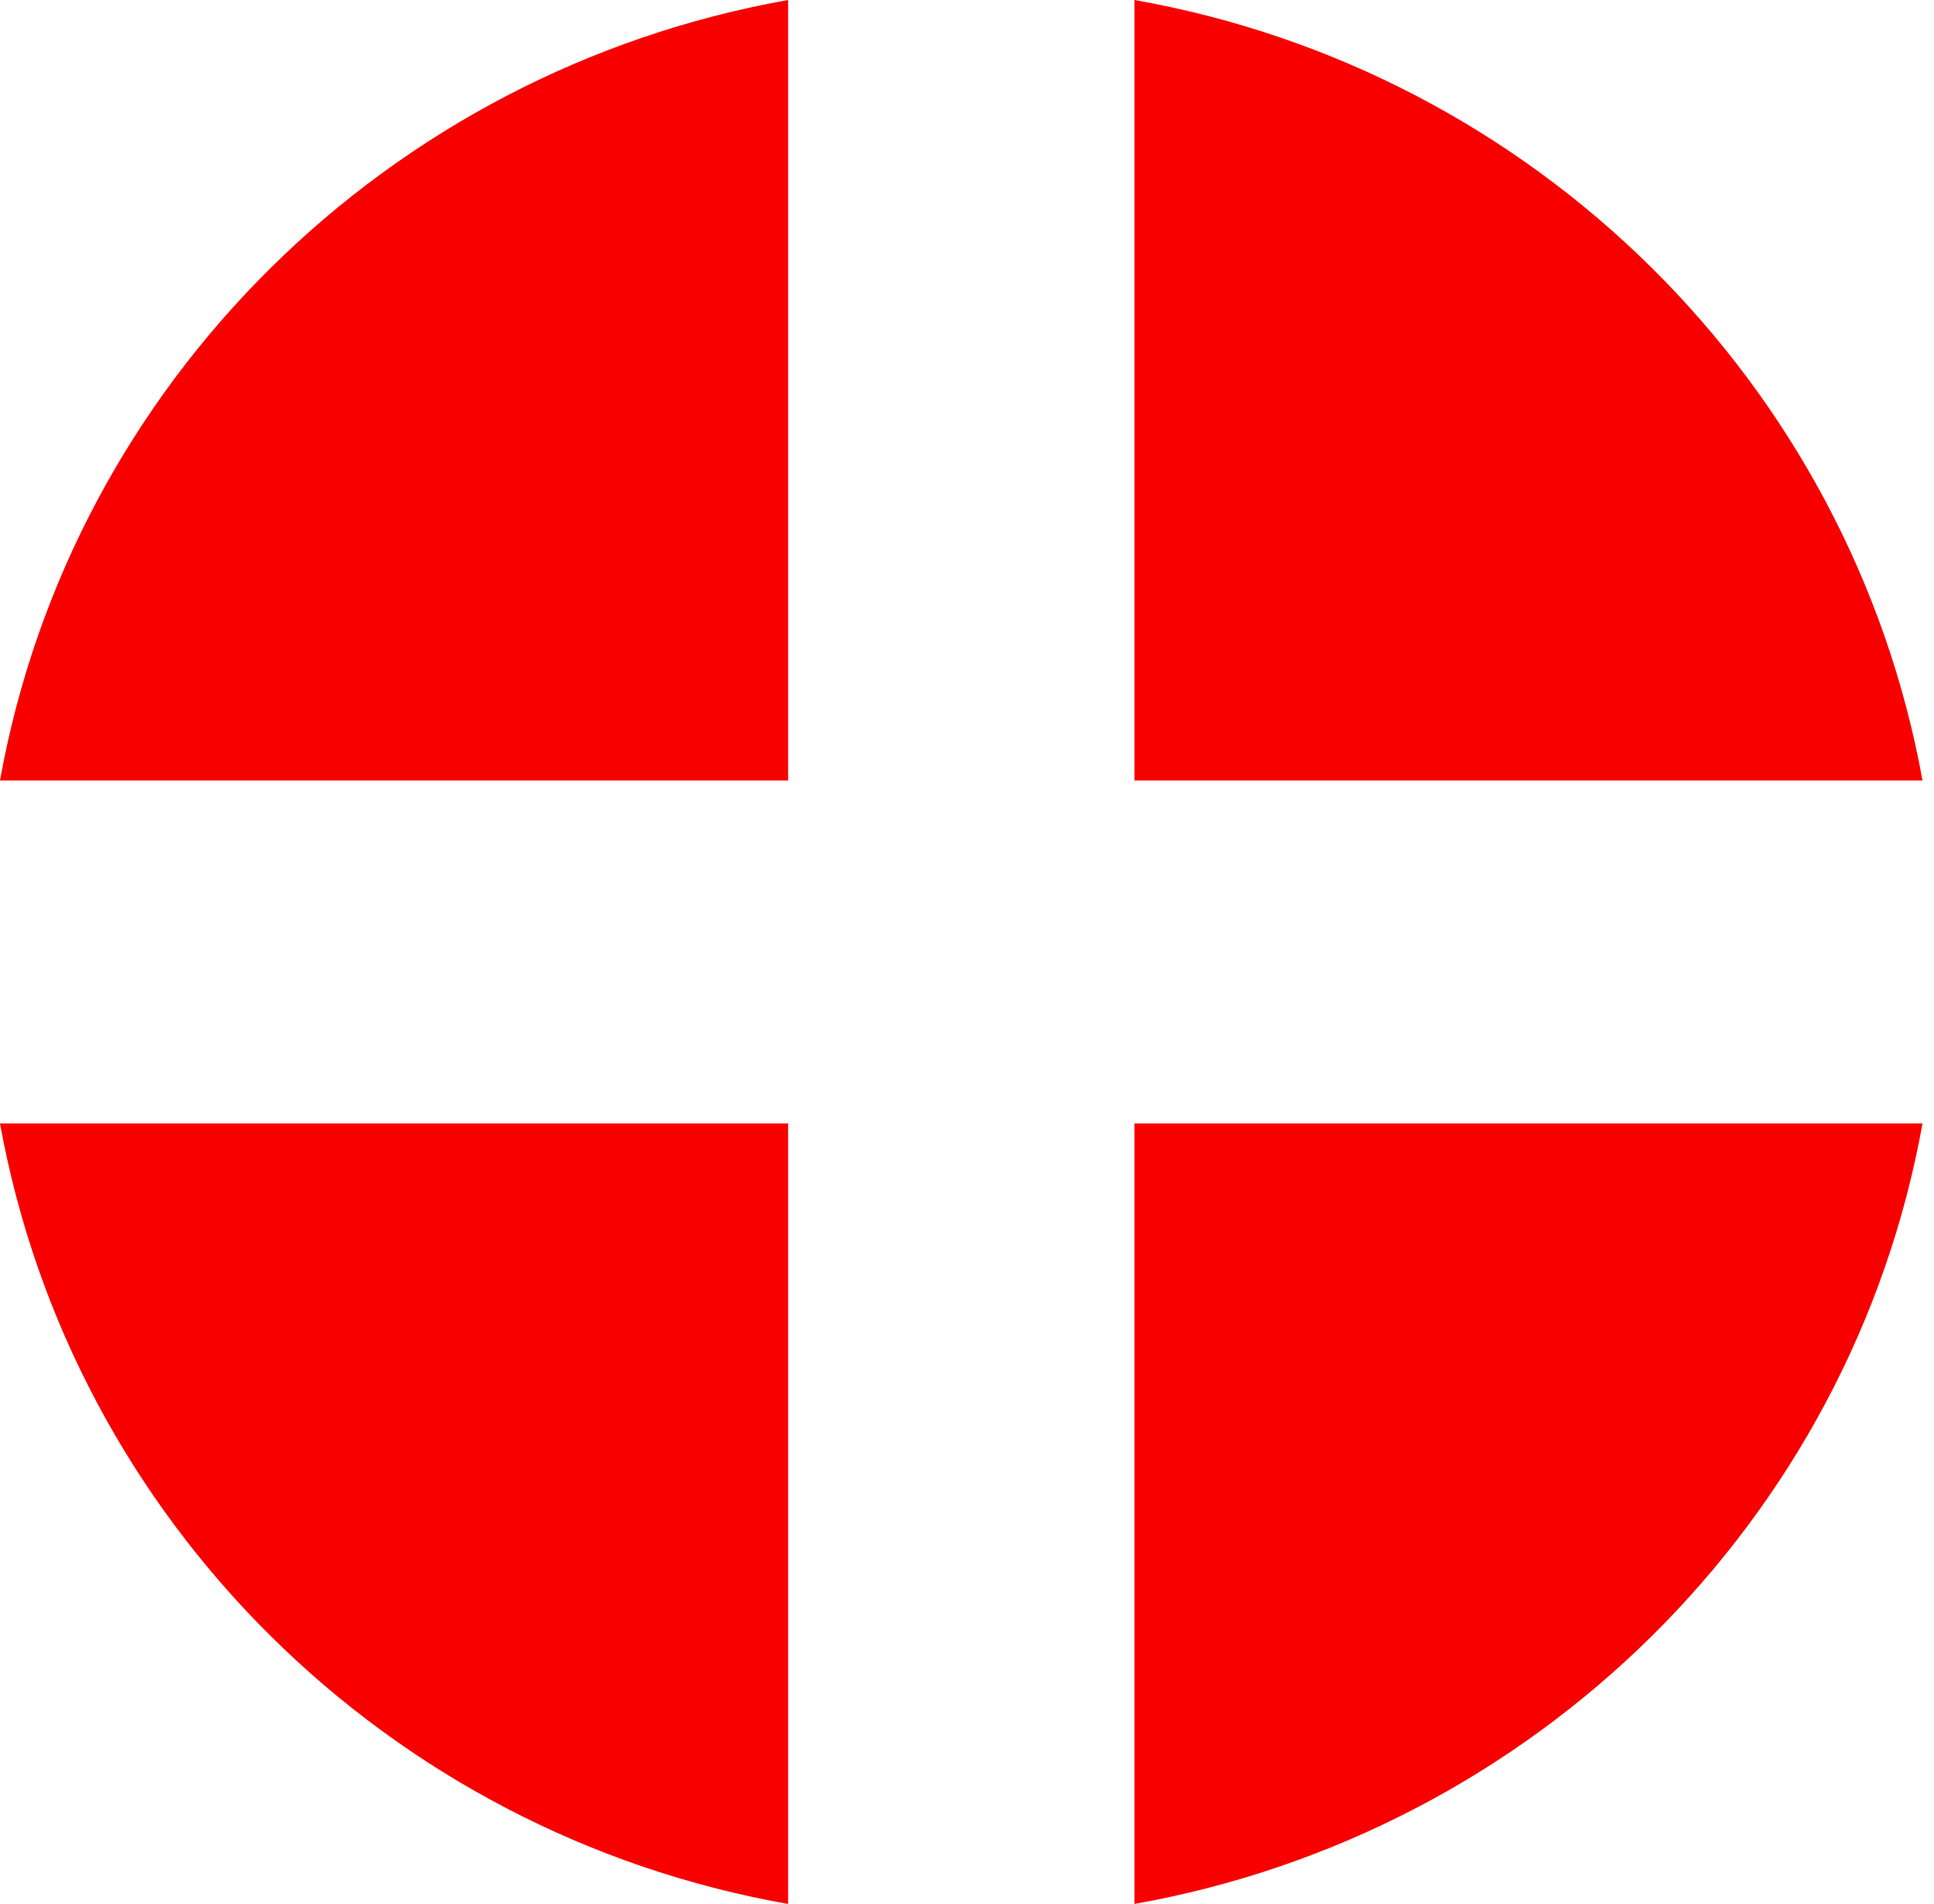 <svg width="64" height="63" viewBox="0 0 64 63" fill="none" xmlns="http://www.w3.org/2000/svg">
<path d="M37.541 25.825H63.62C61.238 12.689 50.806 2.341 37.541 0V25.825Z" fill="#F90000"/>
<path d="M26.08 25.825V0C12.814 2.359 2.364 12.689 0 25.825H26.08Z" fill="#F90000"/>
<path d="M37.541 37.175V63C50.806 60.641 61.256 50.311 63.62 37.175H37.541Z" fill="#F90000"/>
<path d="M26.08 37.175H0C2.382 50.311 12.814 60.659 26.08 63V37.175Z" fill="#F90000"/>
</svg>
